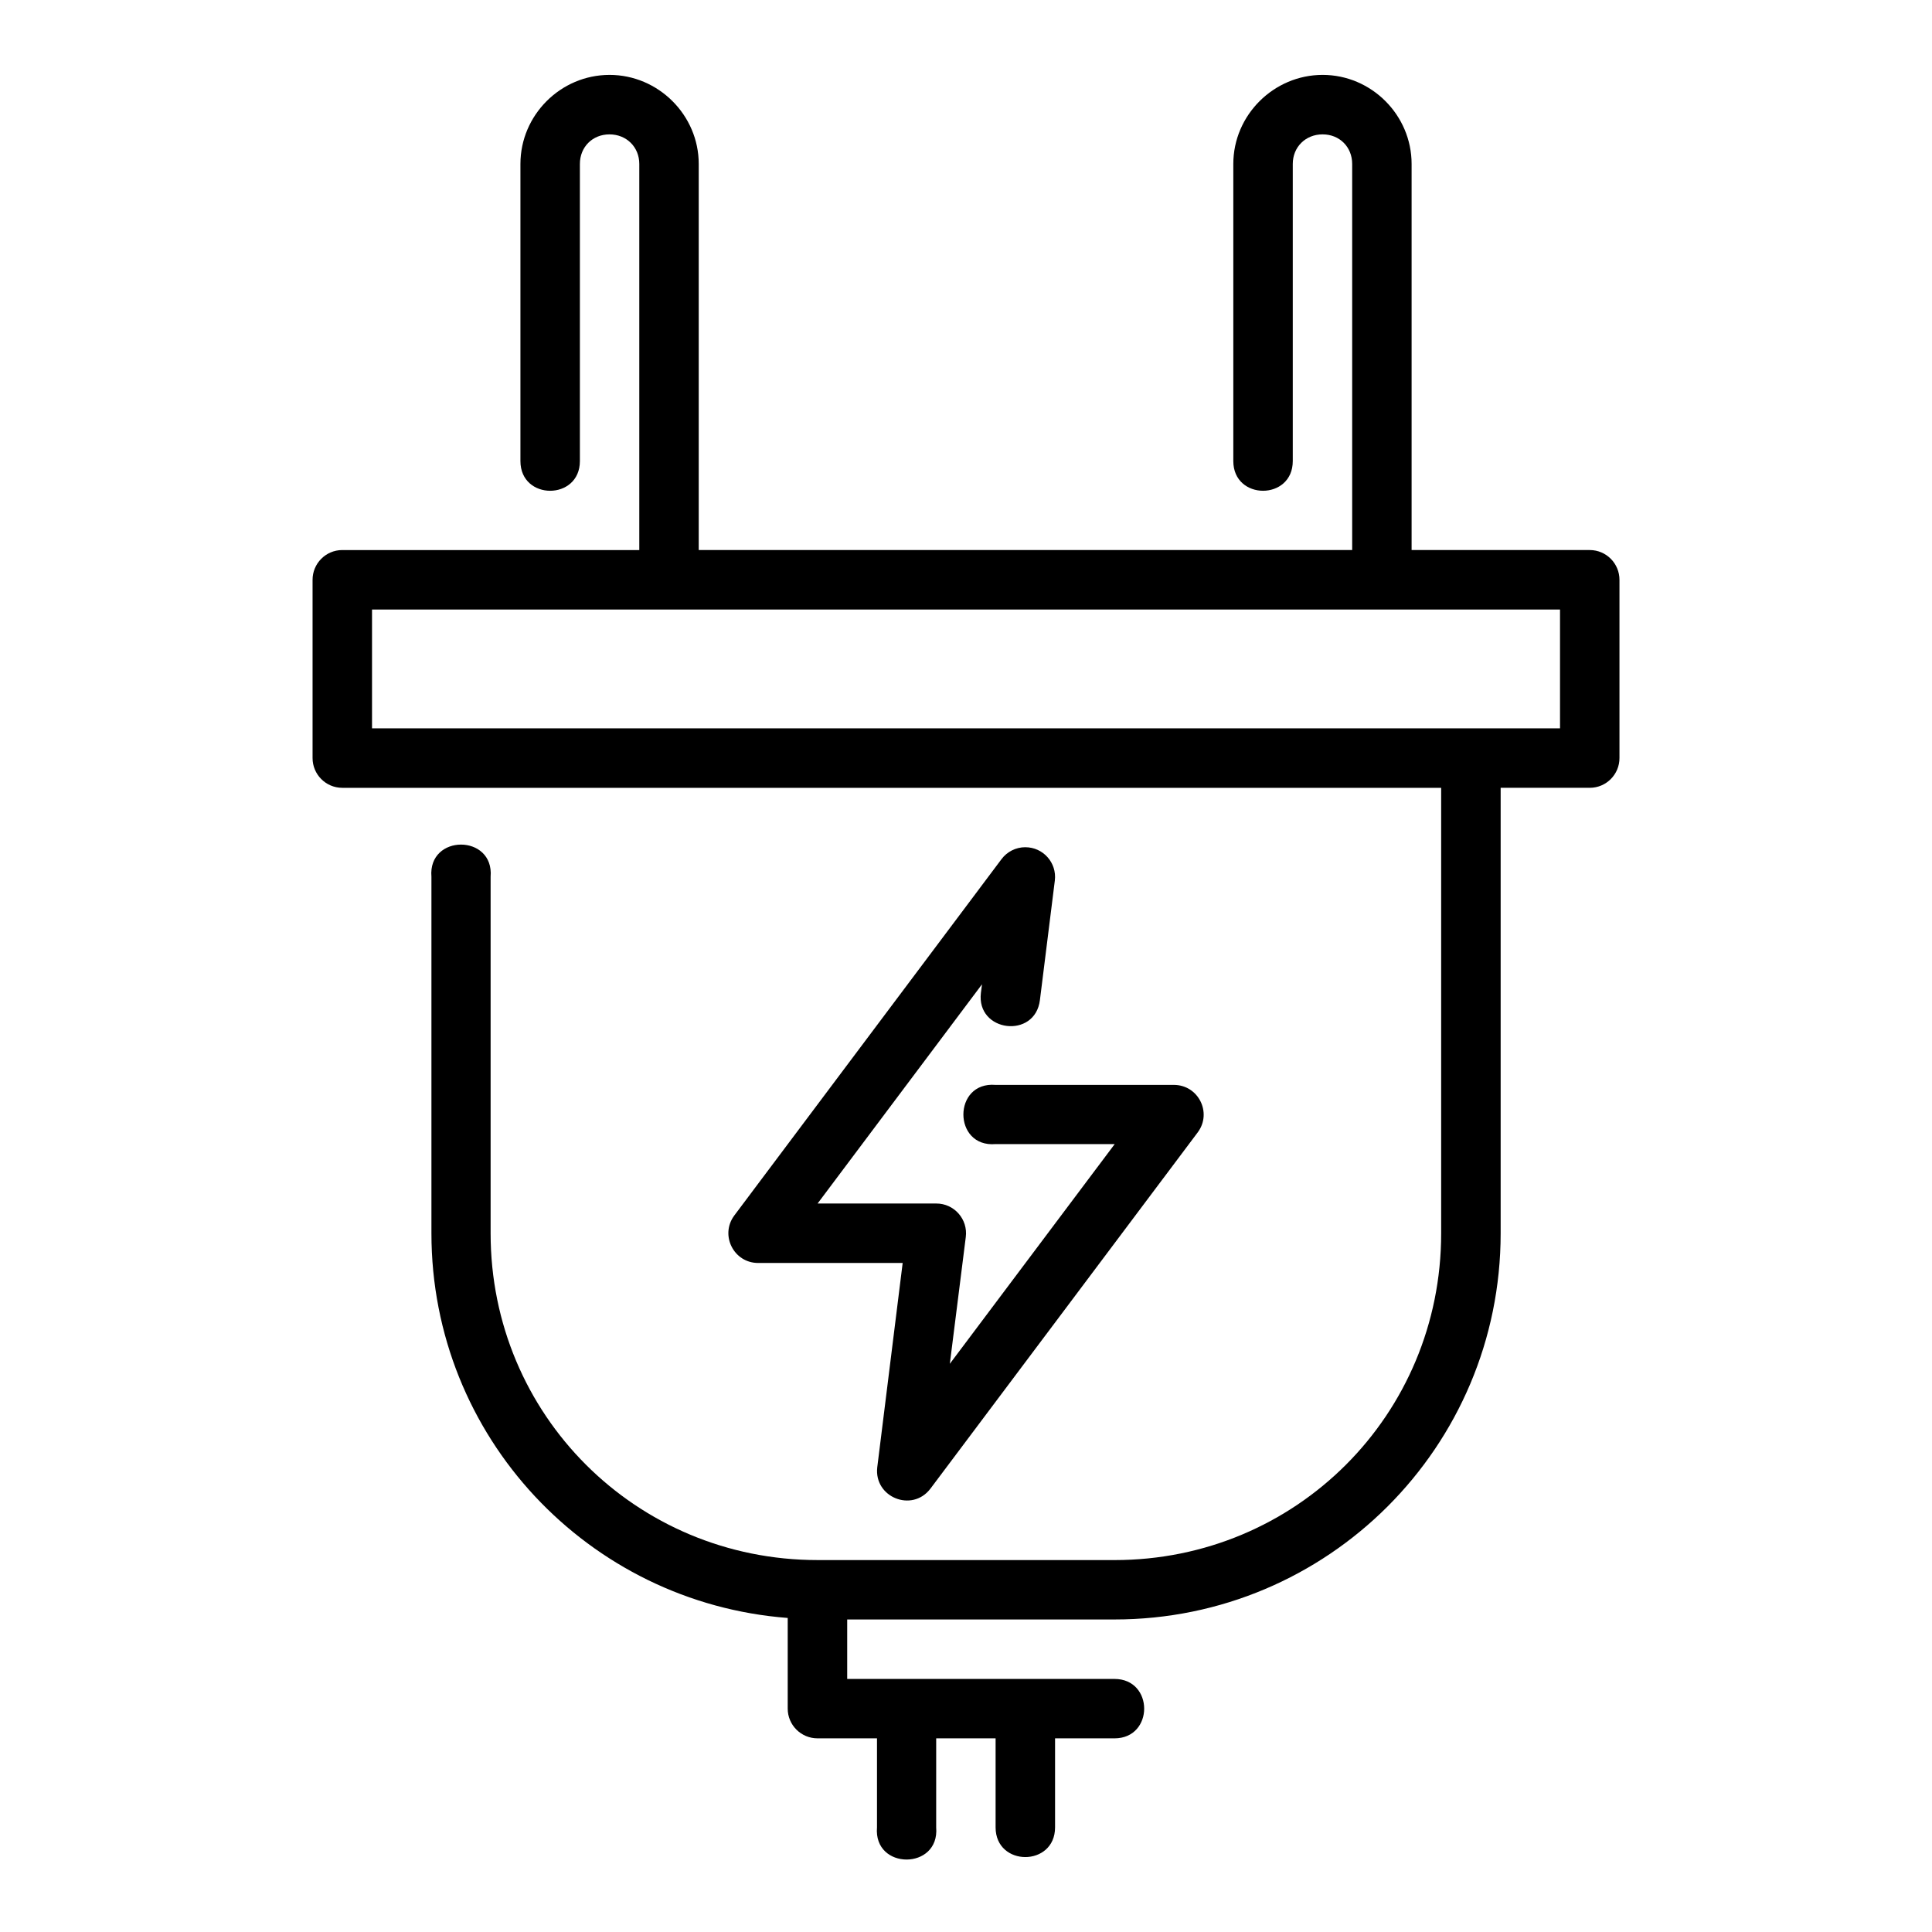 <?xml version="1.0" encoding="UTF-8"?>
<!-- Uploaded to: SVG Repo, www.svgrepo.com, Generator: SVG Repo Mixer Tools -->
<svg fill="#000000" width="800px" height="800px" version="1.1" viewBox="144 144 512 512" xmlns="http://www.w3.org/2000/svg">
 <path d="m305.52 163.85c-12.945 0-23.602 10.652-23.602 23.602v78.734c0 10.5 15.758 10.5 15.758 0v-78.734c0-4.496 3.344-7.84 7.84-7.84s7.902 3.344 7.902 7.84v102.32h-78.746c-4.348 0.016-7.859 3.57-7.84 7.918v47.172c-0.016 4.348 3.492 7.902 7.84 7.918h291.25v118.08c0 48.109-38.469 86.578-86.578 86.578l-78.676-0.004c-48.109 0-86.652-38.469-86.652-86.578v-94.496c0.961-11.379-16.645-11.379-15.684 0v94.496c0 53.887 41.578 97.871 94.418 101.92v24c-0.016 4.371 3.547 7.918 7.918 7.902h15.742v23.586c-0.961 11.379 16.645 11.379 15.684 0l0.004-23.582h15.742v23.586c0 10.5 15.758 10.5 15.758 0v-23.586h15.742c10.5 0 10.5-15.746 0-15.746h-70.828v-15.758h70.832c56.559 0 102.34-45.762 102.34-102.32v-118.08h23.648c4.348-0.016 7.859-3.57 7.84-7.918v-47.172c0.016-4.348-3.492-7.902-7.84-7.918h-47.246v-102.32c0-12.945-10.637-23.602-23.586-23.602-12.945 0-23.664 10.652-23.664 23.602v78.734c0 10.5 15.758 10.5 15.758 0v-78.734c0-4.496 3.406-7.84 7.902-7.84 4.496 0 7.84 3.344 7.84 7.84v102.32h-173.17v-102.32c0-12.945-10.699-23.602-23.648-23.602zm-62.93 141.68 314.83 0.004v31.488h-314.83zm173.11 62.992c-2.469 0.004-4.789 1.164-6.273 3.137l-70.848 94.48c-3.84 5.199-0.129 12.562 6.336 12.562h38.301l-6.734 54.152c-0.906 7.93 9.188 12.031 14.055 5.703l70.895-94.496c3.84-5.199 0.129-12.547-6.336-12.547h-47.254c-11.379-0.961-11.379 16.645 0 15.684h31.566l-43.695 58.227 4.227-33.578c0.617-4.727-3.074-8.926-7.84-8.902h-31.43l43.574-58.102-0.293 2.262c-1.277 10.422 14.359 12.344 15.637 1.922l3.953-31.672c0.578-4.707-3.102-8.844-7.84-8.828z"/>
</svg>